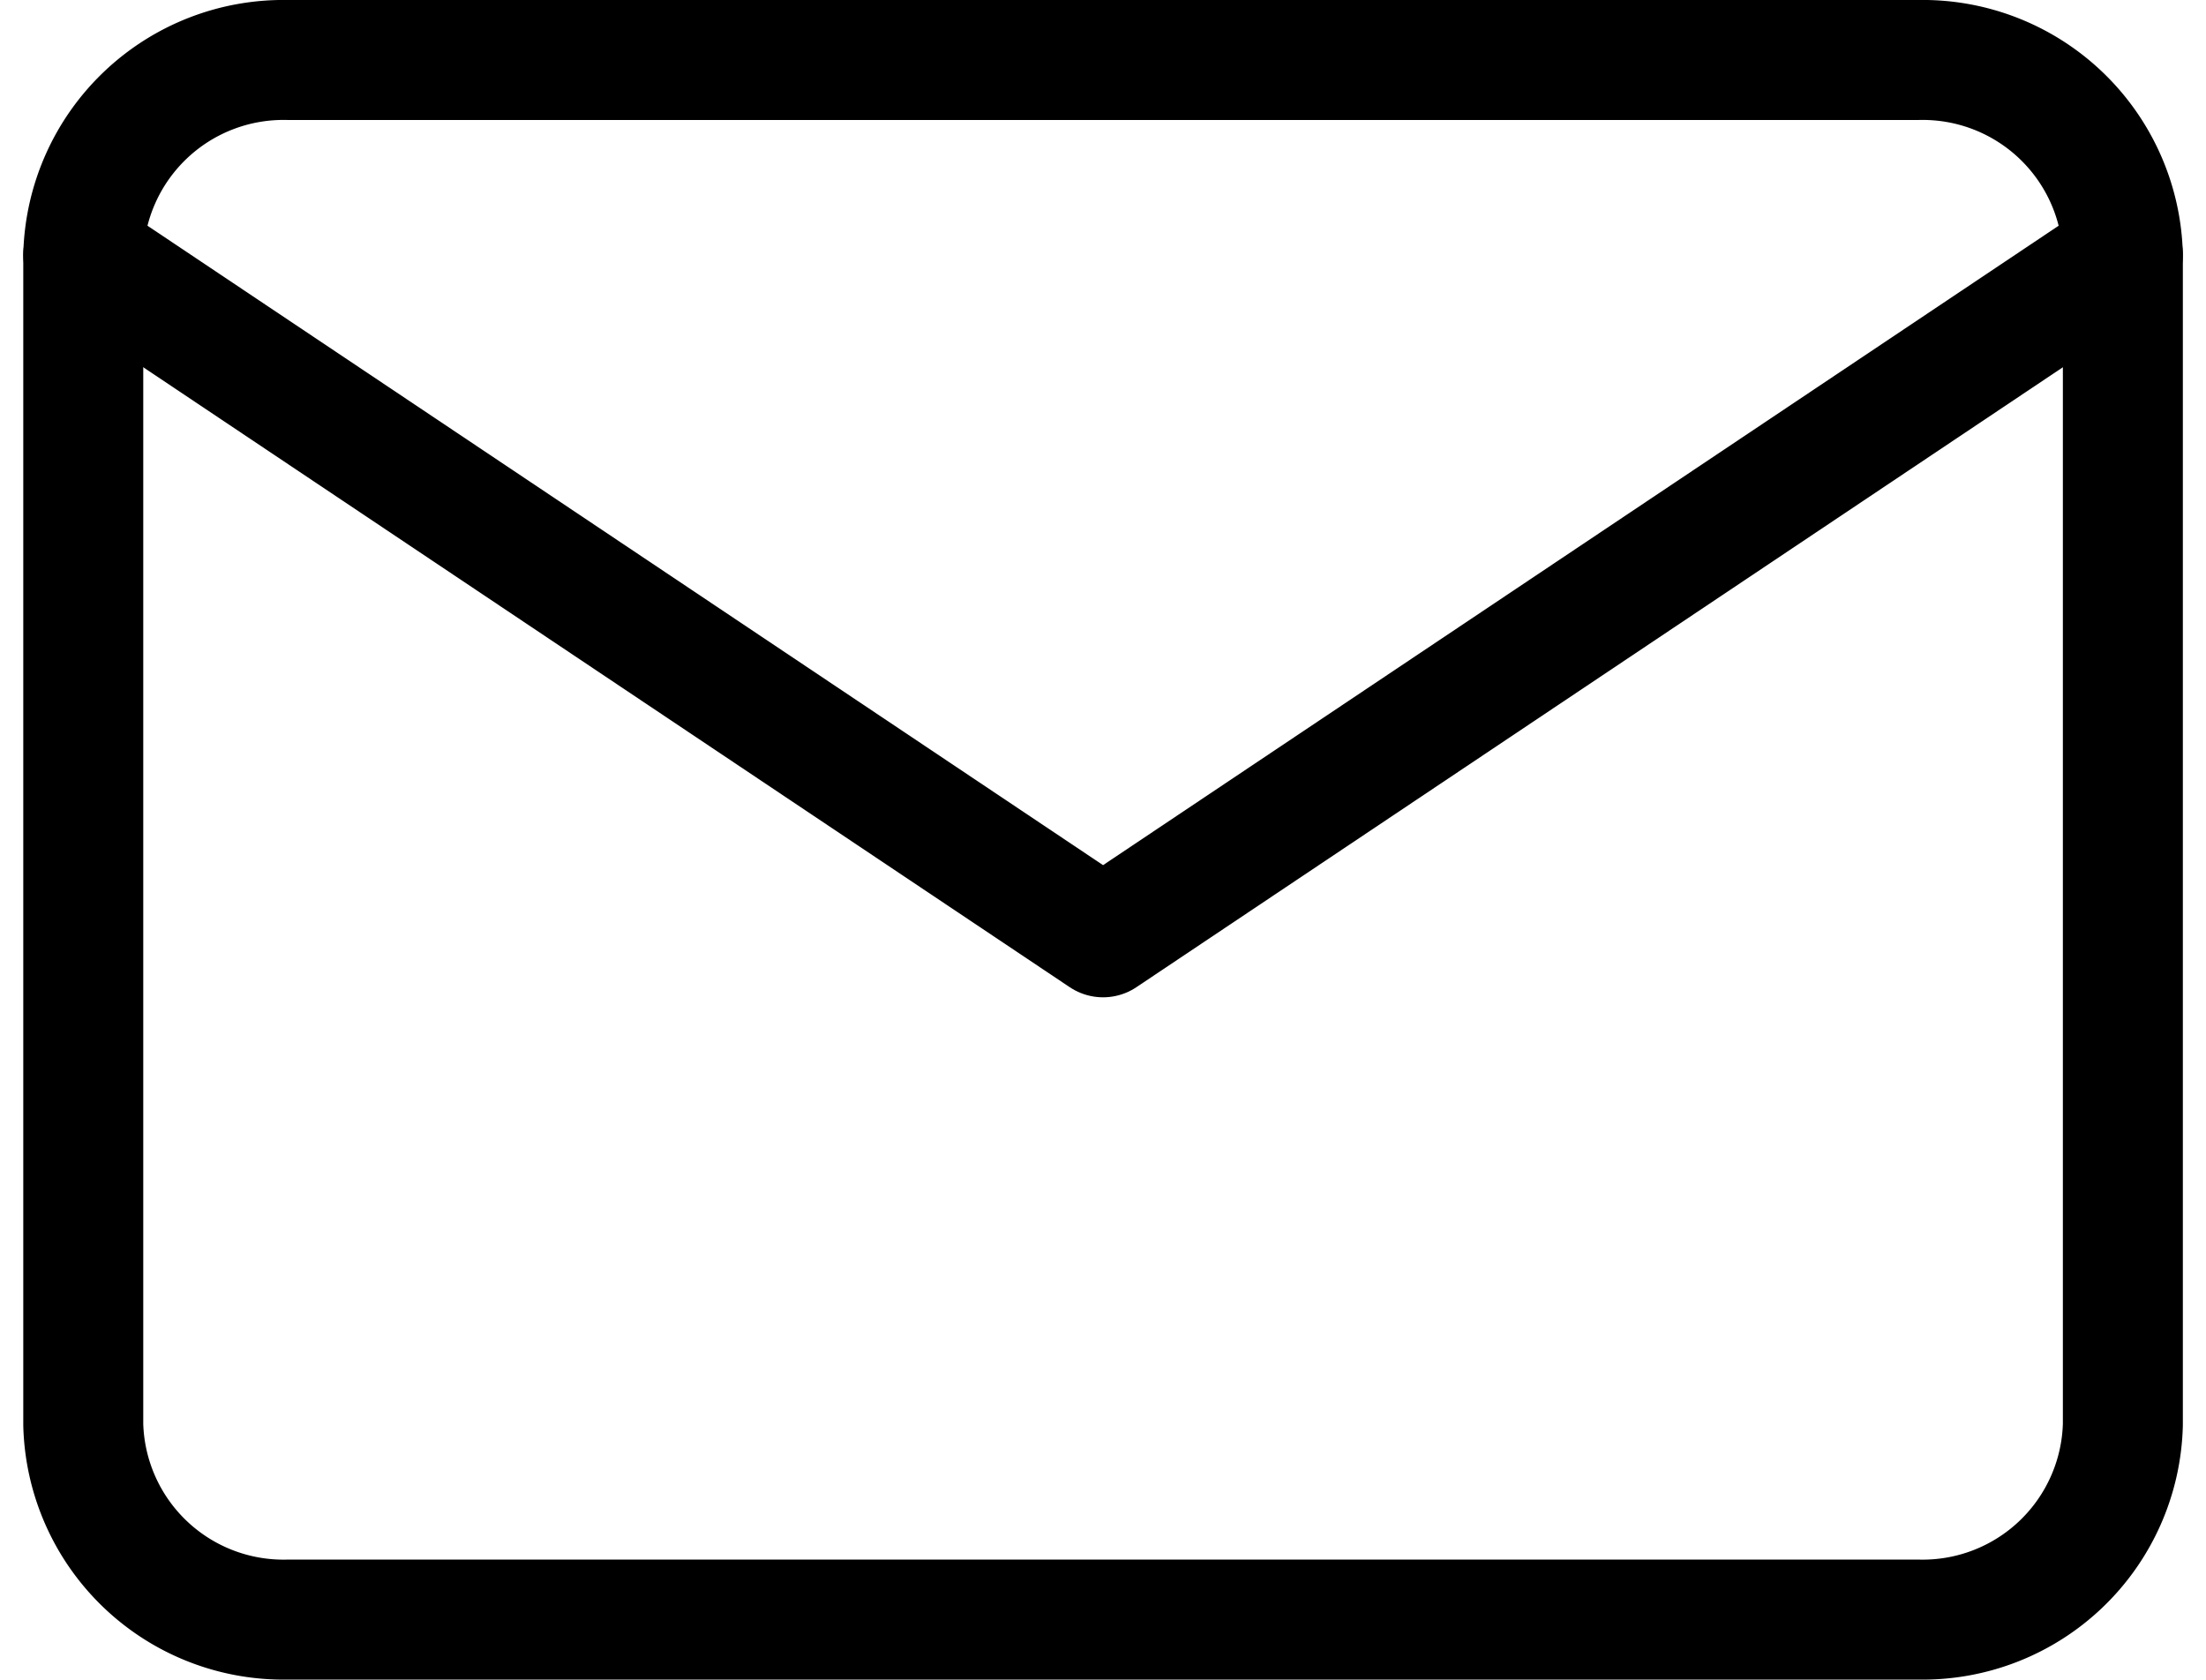 <svg xmlns="http://www.w3.org/2000/svg" width="18.387" height="14" viewBox="0 0 18.387 14">
  <g id="email" transform="translate(-2.306 -5.5)">
    <path id="Trazado_26" data-name="Trazado 26" d="M4.7,6H18.3A1.669,1.669,0,0,1,20,7.625v9.75A1.669,1.669,0,0,1,18.3,19H4.7A1.669,1.669,0,0,1,3,17.375V7.625A1.669,1.669,0,0,1,4.7,6Z" fill="none" stroke="#000" stroke-linecap="round" stroke-linejoin="round" stroke-width="1"/>
    <path id="Trazado_27" data-name="Trazado 27" d="M20,9l-8.5,5.688L3,9" transform="translate(0 -1.375)" fill="none" stroke="#000" stroke-linecap="round" stroke-linejoin="round" stroke-width="1"/>
  </g>
</svg>
